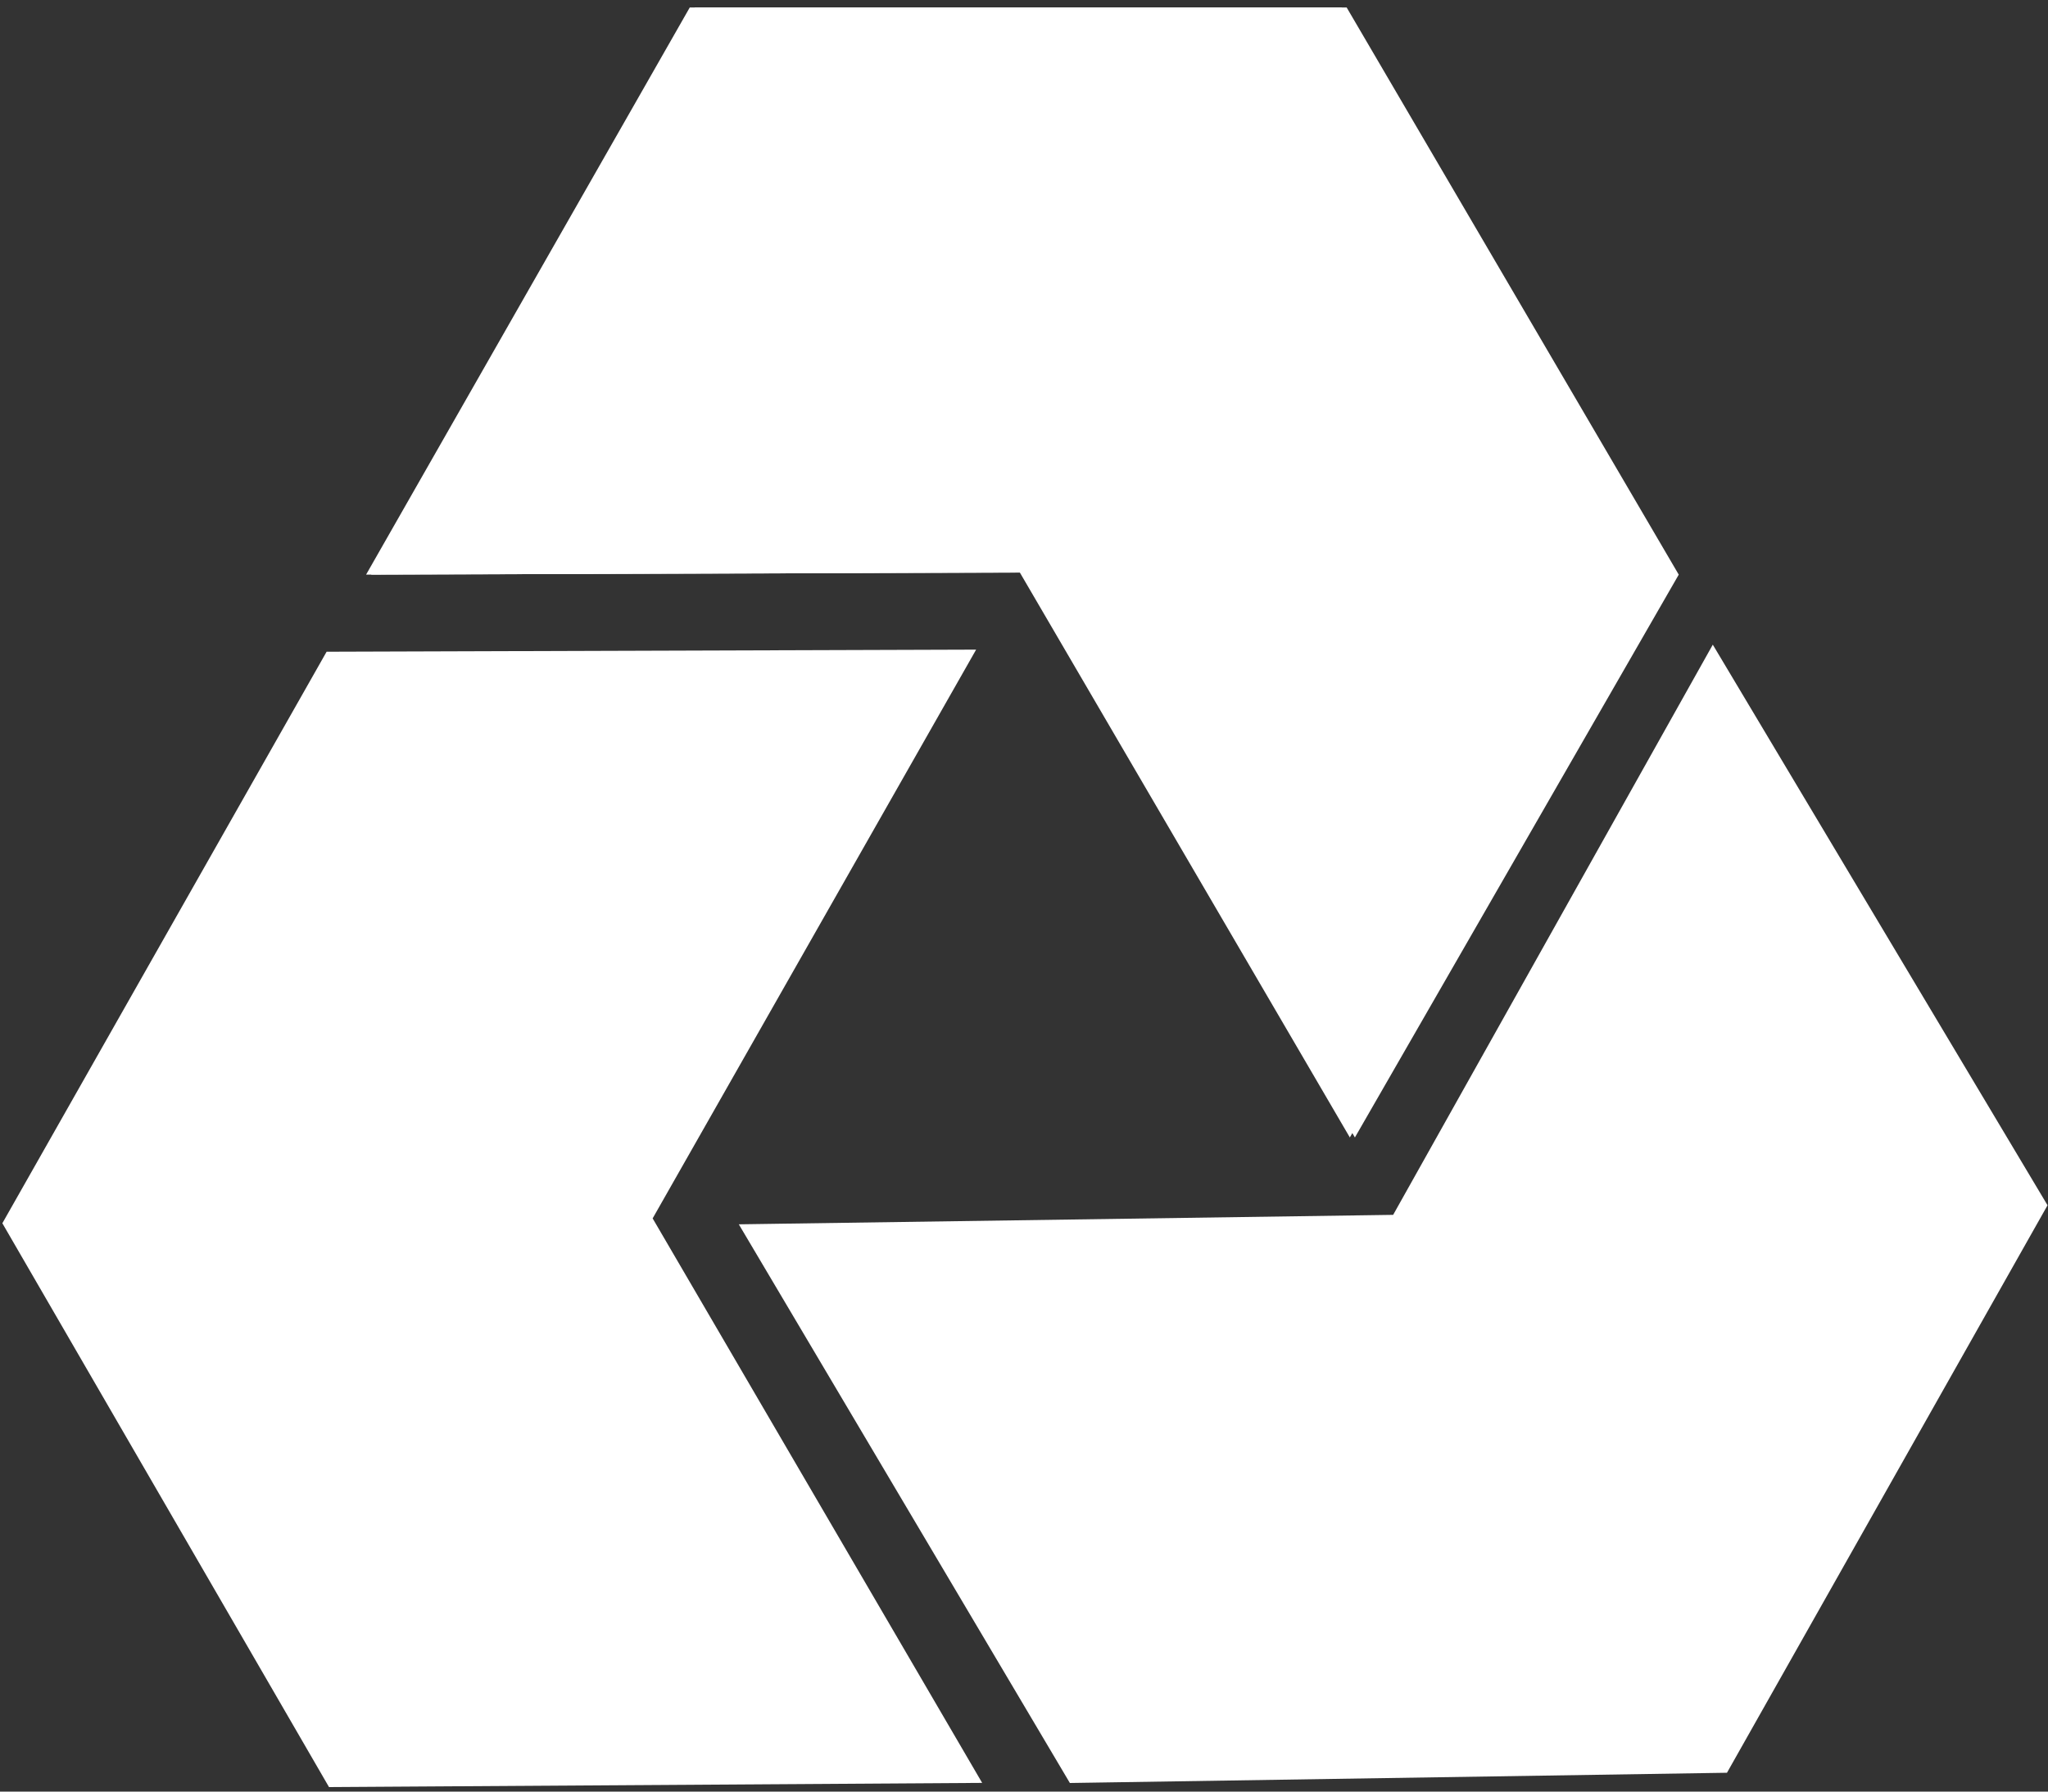 <?xml version="1.0" encoding="UTF-8"?> <svg xmlns="http://www.w3.org/2000/svg" width="40" height="35" viewBox="0 0 40 35" fill="none"><rect x="0" y="0" width="40" height="35" fill="#333333" stroke="none"/><path d="M7.249 11.226L13.574 0.146H26.302L32.788 11.226L26.463 22.221L20.018 11.185L7.249 11.226Z" fill="white"></path><path d="M7.15 11.226L13.472 0.146H26.203L32.689 11.226L26.364 22.221L19.919 11.185L7.15 11.226Z" fill="white"></path><path d="M33.453 12.594L39.991 23.546L33.73 34.632L20.896 34.832L14.43 23.918L27.21 23.733L33.453 12.594Z" fill="white"></path><path d="M19.183 34.83L6.426 34.912L0.046 23.897L6.379 12.732L19.065 12.691L12.747 23.802L19.183 34.83Z" fill="white"></path></svg> 